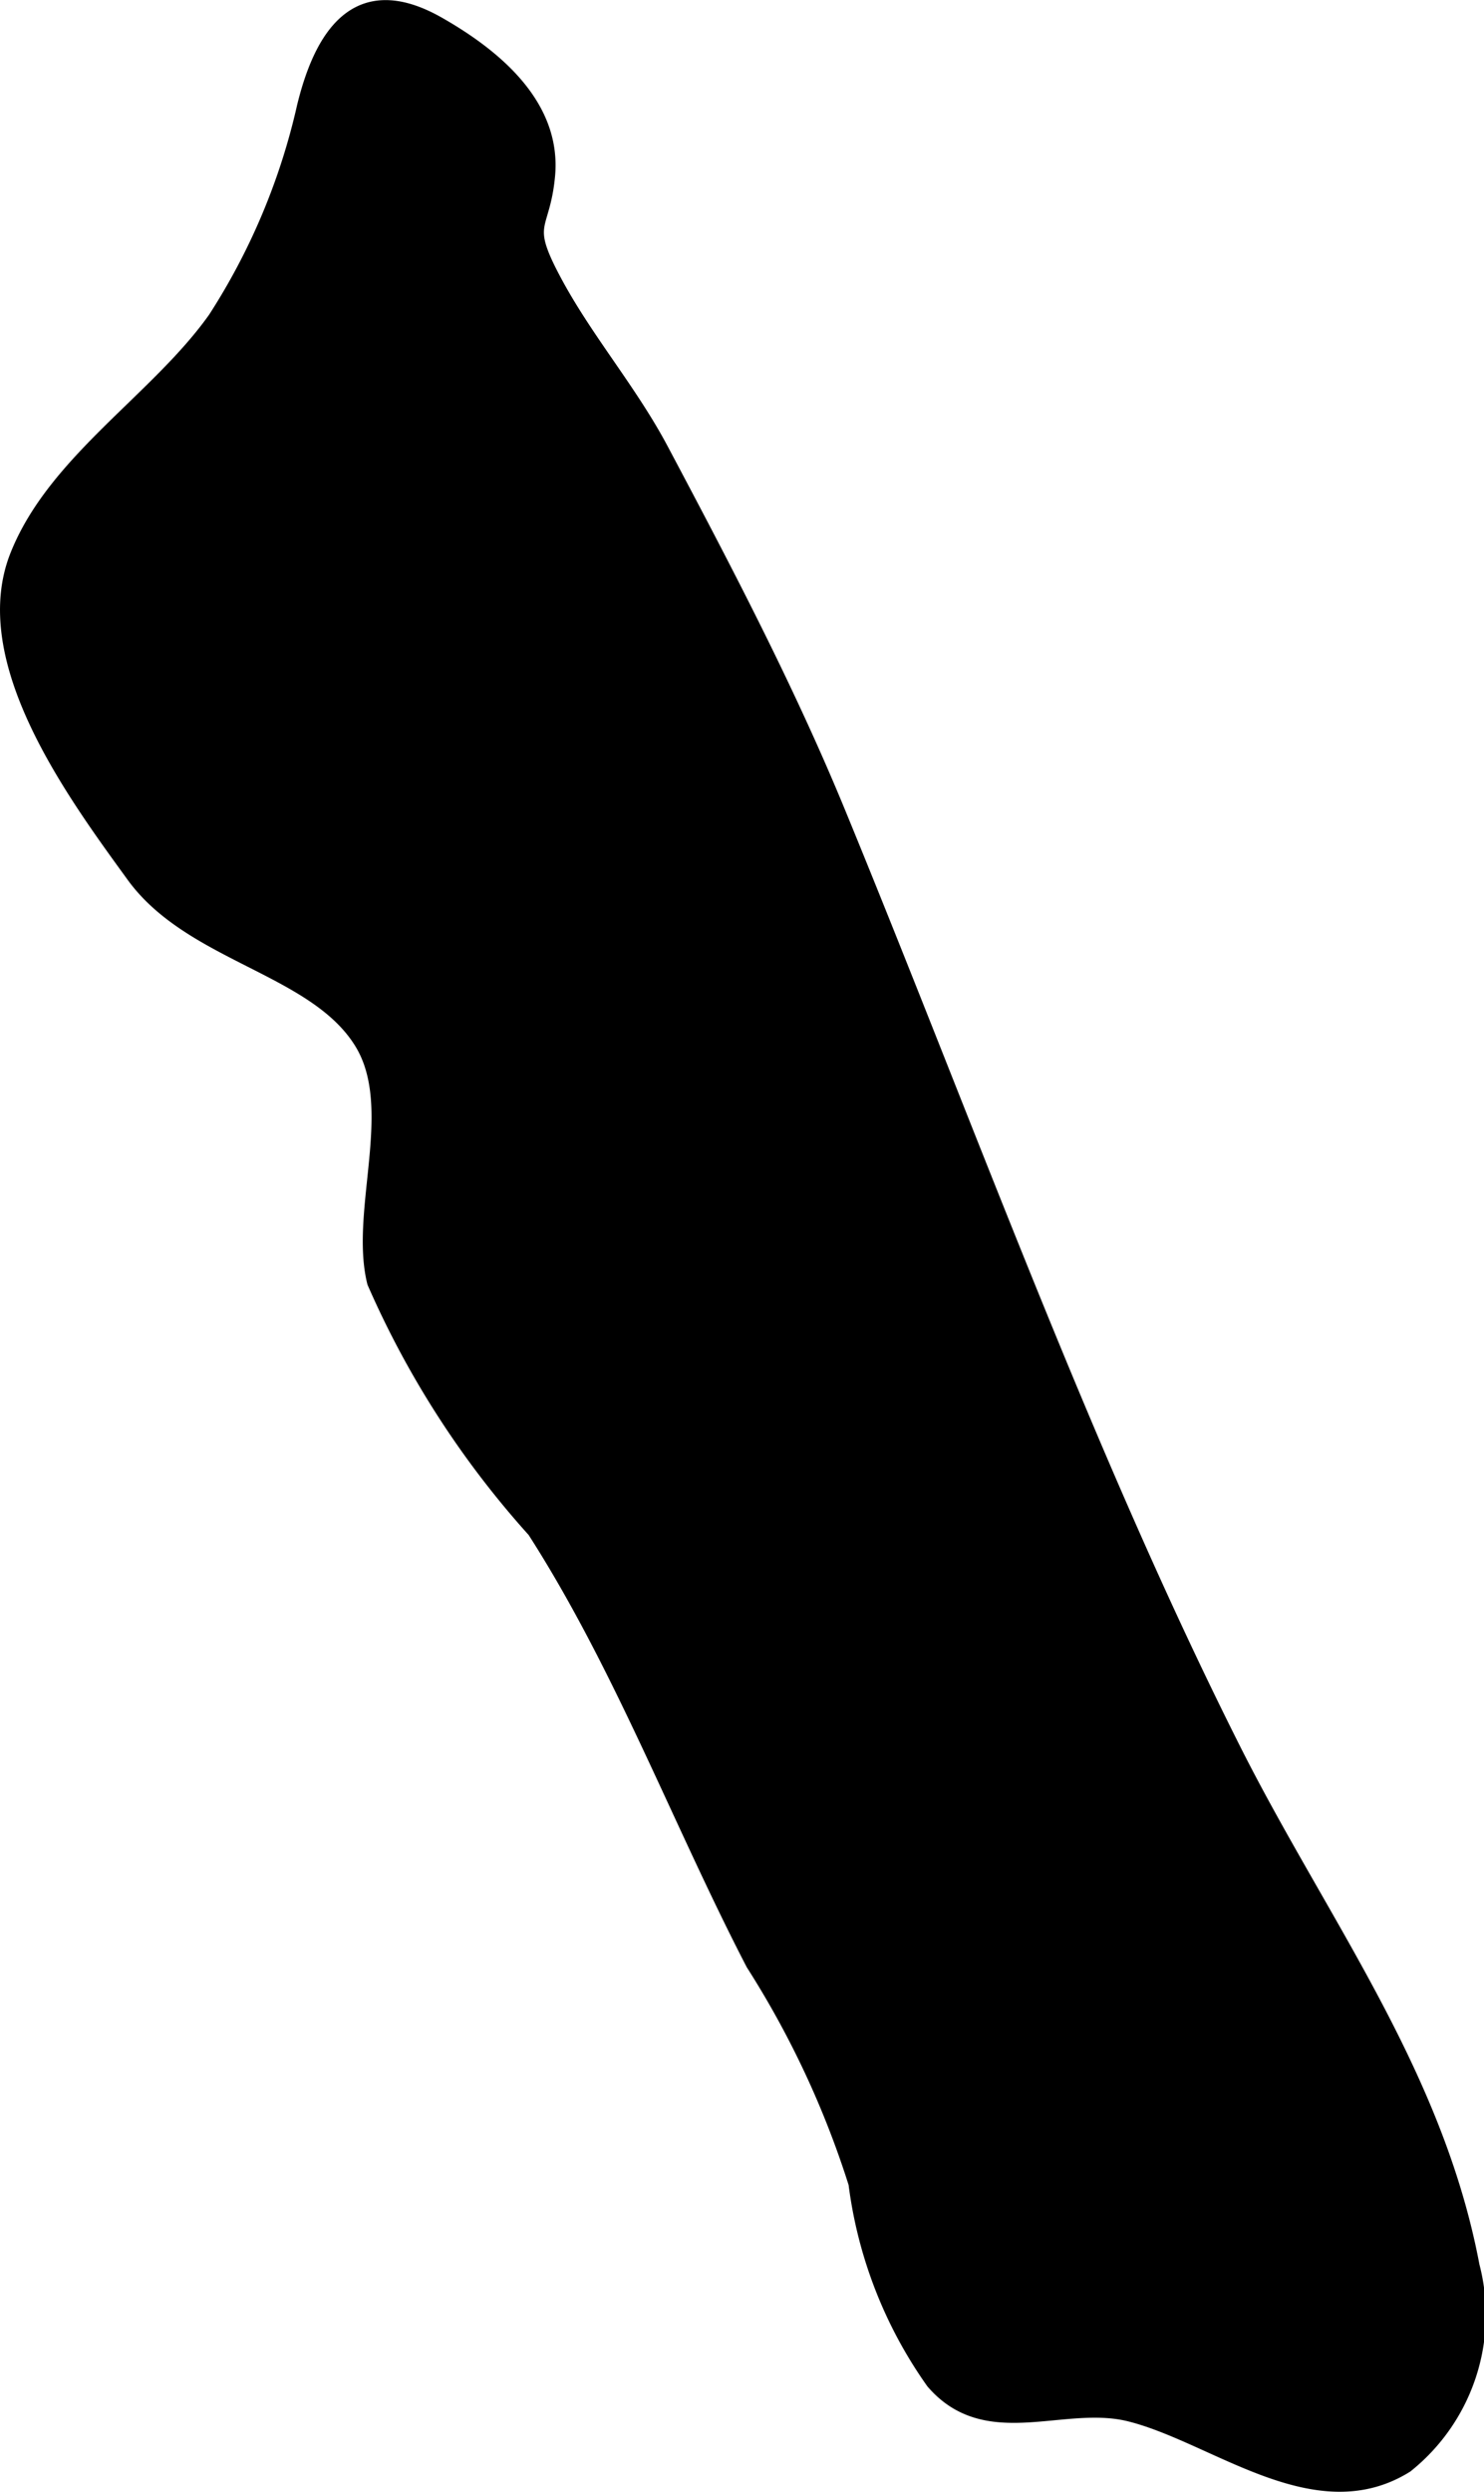 <?xml version="1.0" encoding="UTF-8"?>
<svg xmlns="http://www.w3.org/2000/svg"
     version="1.1"
     width="5.564mm"
     height="9.336mm"
     viewBox="0 0 15.773 26.464">
   <defs>
      <style type="text/css"><![CDATA[
      .a {
        stroke: #000;
        stroke-miterlimit: 10;
        stroke-width: 0.15px;
      }
    ]]></style>
   </defs>
   <path class="a"
         d="M1.417,9.299c-.637-.877-1.682-2.293-1.233-3.406.401-.999,1.491-1.65,2.101-2.51a6.974,6.974,0,0,0,.946-2.252C3.446.25,3.87-.196,4.658.251c.596.339,1.235.864,1.167,1.611-.054.586-.272.483.066,1.115.331.622.804,1.167,1.137,1.793.672,1.265,1.348,2.552,1.892,3.878,1.353,3.288,2.598,6.76,4.189,9.923.919,1.828,2.153,3.431,2.542,5.494a2.052,2.052,0,0,1-.704,2.122c-.964.603-2.03-.317-2.939-.544-.709-.177-1.52.319-2.092-.345a4.659,4.659,0,0,1-.823-2.109,9.866,9.866,0,0,0-1.091-2.334c-.786-1.517-1.397-3.157-2.323-4.598A9.799,9.799,0,0,1,3.977,13.619c-.189-.757.293-1.858-.139-2.552C3.344,10.271,2.033,10.148,1.417,9.299Z"/>
</svg>
